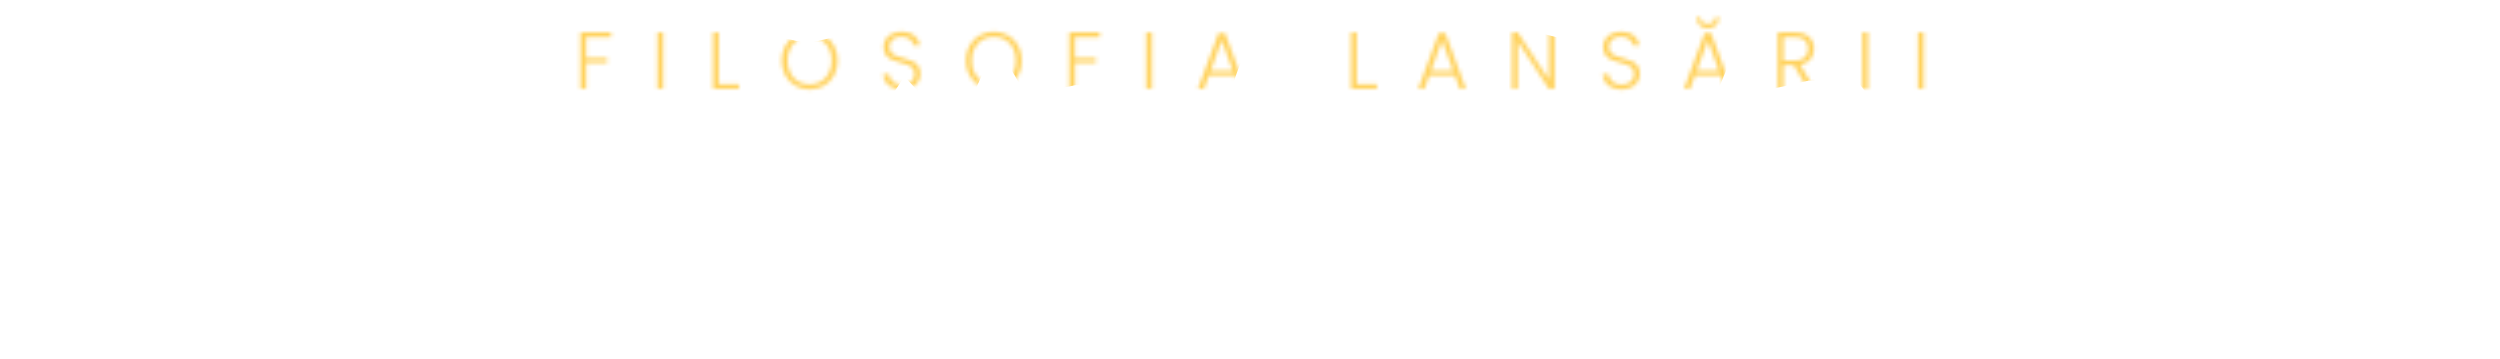 <?xml version="1.0" encoding="UTF-8"?> <svg xmlns="http://www.w3.org/2000/svg" width="619" height="89" viewBox="0 0 619 89" fill="none"> <mask id="mask0_607_446" style="mask-type:alpha" maskUnits="userSpaceOnUse" x="143" y="4" width="334" height="19"> <path d="M151.292 8.02V9.18H145.132V14.4H150.332V15.56H145.132V22H143.732V8.02H151.292ZM164.195 8.02V22H162.795V8.02H164.195ZM177.966 20.86H182.986V22H176.566V8.02H177.966V20.86ZM200.464 22.14C199.17 22.14 197.997 21.84 196.944 21.24C195.89 20.627 195.057 19.78 194.444 18.7C193.844 17.607 193.544 16.373 193.544 15C193.544 13.627 193.844 12.4 194.444 11.32C195.057 10.227 195.89 9.38 196.944 8.78C197.997 8.167 199.17 7.86 200.464 7.86C201.77 7.86 202.95 8.167 204.004 8.78C205.057 9.38 205.884 10.227 206.484 11.32C207.084 12.4 207.384 13.627 207.384 15C207.384 16.373 207.084 17.607 206.484 18.7C205.884 19.78 205.057 20.627 204.004 21.24C202.95 21.84 201.77 22.14 200.464 22.14ZM200.464 20.92C201.504 20.92 202.437 20.68 203.264 20.2C204.09 19.72 204.744 19.033 205.224 18.14C205.704 17.233 205.944 16.187 205.944 15C205.944 13.813 205.704 12.773 205.224 11.88C204.744 10.987 204.09 10.3 203.264 9.82C202.437 9.34 201.504 9.1 200.464 9.1C199.424 9.1 198.49 9.34 197.664 9.82C196.837 10.3 196.184 10.987 195.704 11.88C195.224 12.773 194.984 13.813 194.984 15C194.984 16.187 195.224 17.233 195.704 18.14C196.184 19.033 196.837 19.72 197.664 20.2C198.49 20.68 199.424 20.92 200.464 20.92ZM223.385 22.14C222.465 22.14 221.652 21.98 220.945 21.66C220.252 21.34 219.705 20.893 219.305 20.32C218.905 19.747 218.692 19.107 218.665 18.4H220.145C220.212 19.08 220.512 19.68 221.045 20.2C221.579 20.707 222.359 20.96 223.385 20.96C224.332 20.96 225.079 20.72 225.625 20.24C226.185 19.747 226.465 19.127 226.465 18.38C226.465 17.78 226.312 17.3 226.005 16.94C225.699 16.567 225.319 16.293 224.865 16.12C224.412 15.933 223.785 15.733 222.985 15.52C222.052 15.267 221.312 15.02 220.765 14.78C220.219 14.54 219.752 14.167 219.365 13.66C218.979 13.153 218.785 12.467 218.785 11.6C218.785 10.88 218.972 10.24 219.345 9.68C219.719 9.107 220.245 8.66 220.925 8.34C221.605 8.02 222.385 7.86 223.265 7.86C224.559 7.86 225.599 8.18 226.385 8.82C227.185 9.447 227.645 10.26 227.765 11.26H226.245C226.152 10.687 225.839 10.18 225.305 9.74C224.772 9.287 224.052 9.06 223.145 9.06C222.305 9.06 221.605 9.287 221.045 9.74C220.485 10.18 220.205 10.787 220.205 11.56C220.205 12.147 220.359 12.62 220.665 12.98C220.972 13.34 221.352 13.613 221.805 13.8C222.272 13.987 222.899 14.187 223.685 14.4C224.592 14.653 225.325 14.907 225.885 15.16C226.445 15.4 226.919 15.773 227.305 16.28C227.692 16.787 227.885 17.467 227.885 18.32C227.885 18.973 227.712 19.593 227.365 20.18C227.019 20.767 226.505 21.24 225.825 21.6C225.145 21.96 224.332 22.14 223.385 22.14ZM246.071 22.14C244.777 22.14 243.604 21.84 242.551 21.24C241.497 20.627 240.664 19.78 240.051 18.7C239.451 17.607 239.151 16.373 239.151 15C239.151 13.627 239.451 12.4 240.051 11.32C240.664 10.227 241.497 9.38 242.551 8.78C243.604 8.167 244.777 7.86 246.071 7.86C247.377 7.86 248.557 8.167 249.611 8.78C250.664 9.38 251.491 10.227 252.091 11.32C252.691 12.4 252.991 13.627 252.991 15C252.991 16.373 252.691 17.607 252.091 18.7C251.491 19.78 250.664 20.627 249.611 21.24C248.557 21.84 247.377 22.14 246.071 22.14ZM246.071 20.92C247.111 20.92 248.044 20.68 248.871 20.2C249.697 19.72 250.351 19.033 250.831 18.14C251.311 17.233 251.551 16.187 251.551 15C251.551 13.813 251.311 12.773 250.831 11.88C250.351 10.987 249.697 10.3 248.871 9.82C248.044 9.34 247.111 9.1 246.071 9.1C245.031 9.1 244.097 9.34 243.271 9.82C242.444 10.3 241.791 10.987 241.311 11.88C240.831 12.773 240.591 13.813 240.591 15C240.591 16.187 240.831 17.233 241.311 18.14C241.791 19.033 242.444 19.72 243.271 20.2C244.097 20.68 245.031 20.92 246.071 20.92ZM272.312 8.02V9.18H266.152V14.4H271.352V15.56H266.152V22H264.752V8.02H272.312ZM285.216 8.02V22H283.816V8.02H285.216ZM305.686 18.68H299.326L298.106 22H296.626L301.726 8.2H303.306L308.386 22H306.906L305.686 18.68ZM305.266 17.52L302.506 9.96L299.746 17.52H305.266ZM335.921 20.86H340.941V22H334.521V8.02H335.921V20.86ZM360.239 18.68H353.879L352.659 22H351.179L356.279 8.2H357.859L362.939 22H361.459L360.239 18.68ZM359.819 17.52L357.059 9.96L354.299 17.52H359.819ZM384.926 22H383.526L375.786 10.24V22H374.386V8.02H375.786L383.526 19.76V8.02H384.926V22ZM401.537 22.14C400.617 22.14 399.804 21.98 399.097 21.66C398.404 21.34 397.857 20.893 397.457 20.32C397.057 19.747 396.844 19.107 396.817 18.4H398.297C398.364 19.08 398.664 19.68 399.197 20.2C399.73 20.707 400.51 20.96 401.537 20.96C402.484 20.96 403.23 20.72 403.777 20.24C404.337 19.747 404.617 19.127 404.617 18.38C404.617 17.78 404.464 17.3 404.157 16.94C403.85 16.567 403.47 16.293 403.017 16.12C402.564 15.933 401.937 15.733 401.137 15.52C400.204 15.267 399.464 15.02 398.917 14.78C398.37 14.54 397.904 14.167 397.517 13.66C397.13 13.153 396.937 12.467 396.937 11.6C396.937 10.88 397.124 10.24 397.497 9.68C397.87 9.107 398.397 8.66 399.077 8.34C399.757 8.02 400.537 7.86 401.417 7.86C402.71 7.86 403.75 8.18 404.537 8.82C405.337 9.447 405.797 10.26 405.917 11.26H404.397C404.304 10.687 403.99 10.18 403.457 9.74C402.924 9.287 402.204 9.06 401.297 9.06C400.457 9.06 399.757 9.287 399.197 9.74C398.637 10.18 398.357 10.787 398.357 11.56C398.357 12.147 398.51 12.62 398.817 12.98C399.124 13.34 399.504 13.613 399.957 13.8C400.424 13.987 401.05 14.187 401.837 14.4C402.744 14.653 403.477 14.907 404.037 15.16C404.597 15.4 405.07 15.773 405.457 16.28C405.844 16.787 406.037 17.467 406.037 18.32C406.037 18.973 405.864 19.593 405.517 20.18C405.17 20.767 404.657 21.24 403.977 21.6C403.297 21.96 402.484 22.14 401.537 22.14ZM426.042 18.68H419.682L418.462 22H416.982L422.082 8.2H423.662L428.742 22H427.262L426.042 18.68ZM425.622 17.52L422.862 9.96L420.102 17.52H425.622ZM425.582 4.54C425.582 5.247 425.342 5.833 424.862 6.3C424.395 6.767 423.729 7 422.862 7C421.995 7 421.329 6.767 420.862 6.3C420.395 5.833 420.162 5.247 420.162 4.54V4.28H421.042C421.042 5.347 421.649 5.88 422.862 5.88C424.075 5.88 424.682 5.347 424.682 4.28H425.582V4.54ZM447.629 22L444.169 16.16H441.589V22H440.189V8.02H444.389C445.949 8.02 447.129 8.393 447.929 9.14C448.742 9.887 449.149 10.867 449.149 12.08C449.149 13.093 448.856 13.96 448.269 14.68C447.696 15.387 446.842 15.847 445.709 16.06L449.309 22H447.629ZM441.589 15.02H444.409C445.502 15.02 446.322 14.753 446.869 14.22C447.429 13.687 447.709 12.973 447.709 12.08C447.709 11.16 447.442 10.453 446.909 9.96C446.376 9.453 445.536 9.2 444.389 9.2H441.589V15.02ZM462.527 8.02V22H461.127V8.02H462.527ZM476.298 8.02V22H474.898V8.02H476.298Z" fill="#D1A73A"></path> </mask> <g mask="url(#mask0_607_446)"> <g filter="url(#filter0_f_607_446)"> <path d="M389.064 10.12L375.787 6.84L360.298 2.74L337.66 -3L322 10.12L332.894 22.42L345.83 23.65L360.298 31.03L381.064 38L400.468 34.31L410.34 17.91L421.745 31.03L430.426 10.12L437.064 22.42L447.787 19.96H459.702L471.106 34.31L480.468 24.88L490 -3L459.702 2.74L435.532 -3H405.915L402.17 6.84L389.064 10.12Z" fill="#FFD159"></path> </g> <g filter="url(#filter1_f_607_446)"> <path d="M199.846 10.76L184.831 7.32L167.313 3.02L141.71 -3L124 10.76L136.32 23.66L150.95 24.95L167.313 32.69L190.798 40L212.744 36.13L223.909 18.93L236.806 32.69L246.624 10.76L254.132 23.66L266.259 21.08H279.735L292.632 36.13L303.22 26.24L314 -3L279.735 3.02L252.399 -3H218.904L214.669 7.32L199.846 10.76Z" fill="#FFD159"></path> </g> </g> <path d="M7.627 76.52H7.867V77H2.539V76.52H2.779C3.003 76.52 3.211 76.424 3.403 76.232C3.627 76.04 3.803 75.816 3.931 75.56C4.059 75.304 4.155 75.032 4.219 74.744C4.315 74.424 4.363 74.136 4.363 73.88V48.296C4.363 48.072 4.331 47.816 4.267 47.528C4.235 47.24 4.155 46.968 4.027 46.712C3.899 46.456 3.723 46.248 3.499 46.088C3.275 45.896 3.003 45.8 2.683 45.8H2.443V45.32H7.291L24.715 72.776V48.296C24.715 48.072 24.667 47.816 24.571 47.528C24.507 47.24 24.395 46.968 24.235 46.712C24.107 46.456 23.947 46.248 23.755 46.088C23.563 45.896 23.339 45.8 23.083 45.8H22.843V45.32H28.219V45.8H27.979C27.723 45.8 27.499 45.896 27.307 46.088C27.115 46.248 26.939 46.456 26.779 46.712C26.651 46.968 26.555 47.24 26.491 47.528C26.427 47.816 26.395 48.072 26.395 48.296V77H23.419L6.043 49.448V73.88C6.043 74.136 6.075 74.424 6.139 74.744C6.203 75.032 6.299 75.304 6.427 75.56C6.587 75.816 6.763 76.04 6.955 76.232C7.147 76.424 7.371 76.52 7.627 76.52ZM35.608 45.32H42.423V45.8H42.184C41.928 45.8 41.703 45.896 41.511 46.088C41.319 46.248 41.144 46.456 40.983 46.712C40.855 46.968 40.76 47.24 40.696 47.528C40.632 47.816 40.599 48.072 40.599 48.296V67.256C40.599 68.504 40.727 69.656 40.983 70.712C41.239 71.768 41.672 72.68 42.279 73.448C42.888 74.216 43.688 74.824 44.679 75.272C45.672 75.688 46.888 75.896 48.328 75.896C49.928 75.896 51.208 75.64 52.167 75.128C53.127 74.616 53.864 73.96 54.376 73.16C54.888 72.328 55.224 71.4 55.383 70.376C55.544 69.352 55.623 68.344 55.623 67.352V48.296C55.623 48.072 55.592 47.816 55.528 47.528C55.464 47.24 55.352 46.968 55.191 46.712C55.063 46.456 54.904 46.248 54.712 46.088C54.52 45.896 54.312 45.8 54.087 45.8H53.847V45.32H59.08V45.8H58.84C58.584 45.8 58.359 45.896 58.167 46.088C58.008 46.248 57.847 46.456 57.688 46.712C57.559 46.968 57.464 47.24 57.4 47.528C57.336 47.816 57.303 48.072 57.303 48.296V67.208C57.303 69.288 57.047 71 56.535 72.344C56.023 73.656 55.319 74.696 54.423 75.464C53.528 76.232 52.471 76.76 51.255 77.048C50.072 77.336 48.807 77.48 47.464 77.48C46.023 77.48 44.679 77.32 43.431 77C42.215 76.712 41.16 76.184 40.264 75.416C39.367 74.648 38.663 73.608 38.151 72.296C37.639 70.952 37.383 69.272 37.383 67.256V48.296C37.383 48.072 37.352 47.816 37.288 47.528C37.224 47.24 37.111 46.968 36.952 46.712C36.824 46.456 36.663 46.248 36.471 46.088C36.279 45.896 36.072 45.8 35.847 45.8H35.608V45.32ZM81.868 76.52H82.108C82.364 76.52 82.588 76.44 82.779 76.28C82.972 76.088 83.132 75.864 83.26 75.608C83.419 75.352 83.531 75.08 83.596 74.792C83.692 74.504 83.74 74.232 83.74 73.976V48.296C83.74 48.072 83.692 47.816 83.596 47.528C83.531 47.24 83.419 46.968 83.26 46.712C83.132 46.456 82.972 46.248 82.779 46.088C82.588 45.896 82.364 45.8 82.108 45.8H81.868V45.32H100.348V49.784H99.868C99.803 49.048 99.516 48.408 99.004 47.864C98.492 47.288 97.692 47 96.603 47H86.956V59.144H94.924C95.659 59.144 96.267 58.92 96.748 58.472C97.26 58.024 97.516 57.496 97.516 56.888H97.996V62.888H97.516C97.516 62.312 97.275 61.816 96.796 61.4C96.316 60.984 95.692 60.776 94.924 60.776H86.956V75.32H97.468C98.076 75.32 98.603 75.176 99.052 74.888C99.499 74.6 99.868 74.264 100.156 73.88C100.476 73.464 100.7 73.032 100.828 72.584C100.988 72.104 101.068 71.704 101.068 71.384H101.548V77H81.868V76.52ZM127.484 68.504C127.484 70.104 127.164 71.48 126.524 72.632C125.884 73.752 125.052 74.664 124.028 75.368C123.036 76.072 121.9 76.584 120.62 76.904C119.372 77.224 118.124 77.384 116.876 77.384C115.596 77.384 114.492 77.256 113.564 77C112.636 76.744 111.788 76.504 111.02 76.28C110.508 76.12 110.044 75.992 109.628 75.896C109.212 75.768 108.796 75.704 108.38 75.704V70.232H108.86C108.86 71.448 109.164 72.424 109.772 73.16C110.412 73.864 111.148 74.408 111.98 74.792C112.812 75.176 113.644 75.432 114.476 75.56C115.308 75.656 115.916 75.704 116.3 75.704C117.676 75.704 118.86 75.512 119.852 75.128C120.844 74.712 121.66 74.184 122.3 73.544C122.94 72.872 123.404 72.136 123.692 71.336C124.012 70.536 124.172 69.72 124.172 68.888C124.172 67.832 123.948 66.952 123.5 66.248C123.052 65.512 122.46 64.872 121.724 64.328C121.02 63.784 120.204 63.32 119.276 62.936C118.348 62.552 117.404 62.168 116.444 61.784C115.356 61.368 114.284 60.936 113.228 60.488C112.172 60.04 111.228 59.496 110.396 58.856C109.564 58.184 108.892 57.4 108.38 56.504C107.868 55.576 107.612 54.44 107.612 53.096C107.612 51.688 107.884 50.472 108.428 49.448C108.972 48.392 109.692 47.528 110.588 46.856C111.516 46.184 112.556 45.688 113.708 45.368C114.892 45.016 116.092 44.84 117.308 44.84C118.14 44.84 118.924 44.904 119.66 45.032C120.396 45.128 121.1 45.256 121.772 45.416C122.316 45.544 122.844 45.656 123.356 45.752C123.868 45.816 124.364 45.848 124.844 45.848V50.792H124.364C124.3 49.128 123.644 48.008 122.396 47.432C121.148 46.824 119.42 46.52 117.212 46.52C115.932 46.52 114.876 46.744 114.044 47.192C113.244 47.608 112.604 48.136 112.124 48.776C111.644 49.384 111.308 50.056 111.116 50.792C110.956 51.496 110.876 52.12 110.876 52.664C110.876 53.56 111.068 54.328 111.452 54.968C111.868 55.608 112.412 56.168 113.084 56.648C113.756 57.128 114.524 57.56 115.388 57.944C116.284 58.328 117.212 58.696 118.172 59.048C119.26 59.464 120.364 59.912 121.484 60.392C122.604 60.872 123.596 61.464 124.46 62.168C125.356 62.872 126.076 63.736 126.62 64.76C127.196 65.784 127.484 67.032 127.484 68.504ZM144.818 76.52H145.058V77H138.242V76.52H138.482C138.738 76.52 138.962 76.424 139.154 76.232C139.346 76.04 139.506 75.816 139.634 75.56C139.794 75.304 139.906 75.032 139.97 74.744C140.034 74.424 140.066 74.136 140.066 73.88V47.096H134.498C133.986 47.096 133.538 47.208 133.154 47.432C132.77 47.656 132.45 47.944 132.194 48.296C131.938 48.616 131.746 48.984 131.618 49.4C131.49 49.784 131.426 50.168 131.426 50.552H130.946V45.32H152.498V50.552H152.018C152.018 50.168 151.954 49.784 151.826 49.4C151.698 48.984 151.506 48.616 151.25 48.296C150.994 47.944 150.674 47.656 150.29 47.432C149.906 47.208 149.458 47.096 148.946 47.096H143.282V73.88C143.282 74.136 143.314 74.424 143.378 74.744C143.442 75.032 143.538 75.304 143.666 75.56C143.826 75.816 143.986 76.04 144.146 76.232C144.338 76.424 144.562 76.52 144.818 76.52ZM158.008 76.52H158.248C158.504 76.52 158.728 76.44 158.92 76.28C159.112 76.088 159.272 75.864 159.4 75.608C159.56 75.352 159.672 75.08 159.736 74.792C159.832 74.504 159.88 74.232 159.88 73.976V48.296C159.88 48.072 159.832 47.816 159.736 47.528C159.672 47.24 159.56 46.968 159.4 46.712C159.272 46.456 159.112 46.248 158.92 46.088C158.728 45.896 158.504 45.8 158.248 45.8H158.008V45.32H176.488V49.784H176.008C175.944 49.048 175.656 48.408 175.144 47.864C174.632 47.288 173.832 47 172.744 47H163.096V59.144H171.064C171.8 59.144 172.408 58.92 172.888 58.472C173.4 58.024 173.656 57.496 173.656 56.888H174.136V62.888H173.656C173.656 62.312 173.416 61.816 172.936 61.4C172.456 60.984 171.832 60.776 171.064 60.776H163.096V75.32H173.608C174.216 75.32 174.744 75.176 175.192 74.888C175.64 74.6 176.008 74.264 176.296 73.88C176.616 73.464 176.84 73.032 176.968 72.584C177.128 72.104 177.208 71.704 177.208 71.384H177.688V77H158.008V76.52ZM199.533 45.32H206.349V45.8H206.109C205.853 45.8 205.629 45.896 205.437 46.088C205.245 46.248 205.069 46.456 204.909 46.712C204.781 46.968 204.685 47.24 204.621 47.528C204.557 47.816 204.525 48.072 204.525 48.296V67.256C204.525 68.504 204.653 69.656 204.909 70.712C205.165 71.768 205.597 72.68 206.205 73.448C206.813 74.216 207.613 74.824 208.605 75.272C209.597 75.688 210.813 75.896 212.253 75.896C213.853 75.896 215.133 75.64 216.093 75.128C217.053 74.616 217.789 73.96 218.301 73.16C218.813 72.328 219.149 71.4 219.309 70.376C219.469 69.352 219.549 68.344 219.549 67.352V48.296C219.549 48.072 219.517 47.816 219.453 47.528C219.389 47.24 219.277 46.968 219.117 46.712C218.989 46.456 218.829 46.248 218.637 46.088C218.445 45.896 218.237 45.8 218.013 45.8H217.773V45.32H223.005V45.8H222.765C222.509 45.8 222.285 45.896 222.093 46.088C221.933 46.248 221.773 46.456 221.613 46.712C221.485 46.968 221.389 47.24 221.325 47.528C221.261 47.816 221.229 48.072 221.229 48.296V67.208C221.229 69.288 220.973 71 220.461 72.344C219.949 73.656 219.245 74.696 218.349 75.464C217.453 76.232 216.397 76.76 215.181 77.048C213.997 77.336 212.733 77.48 211.389 77.48C209.949 77.48 208.605 77.32 207.357 77C206.141 76.712 205.085 76.184 204.189 75.416C203.293 74.648 202.589 73.608 202.077 72.296C201.565 70.952 201.309 69.272 201.309 67.256V48.296C201.309 48.072 201.277 47.816 201.213 47.528C201.149 47.24 201.037 46.968 200.877 46.712C200.749 46.456 200.589 46.248 200.397 46.088C200.205 45.896 199.997 45.8 199.773 45.8H199.533V45.32ZM235.484 76.52H235.724V77H230.396V76.52H230.636C230.86 76.52 231.068 76.424 231.26 76.232C231.484 76.04 231.66 75.816 231.788 75.56C231.916 75.304 232.012 75.032 232.076 74.744C232.172 74.424 232.22 74.136 232.22 73.88V48.296C232.22 48.072 232.188 47.816 232.124 47.528C232.092 47.24 232.012 46.968 231.884 46.712C231.756 46.456 231.58 46.248 231.356 46.088C231.132 45.896 230.86 45.8 230.54 45.8H230.3V45.32H235.148L252.572 72.776V48.296C252.572 48.072 252.524 47.816 252.428 47.528C252.364 47.24 252.252 46.968 252.092 46.712C251.964 46.456 251.804 46.248 251.612 46.088C251.42 45.896 251.196 45.8 250.94 45.8H250.7V45.32H256.076V45.8H255.836C255.58 45.8 255.356 45.896 255.164 46.088C254.972 46.248 254.796 46.456 254.636 46.712C254.508 46.968 254.412 47.24 254.348 47.528C254.284 47.816 254.252 48.072 254.252 48.296V77H251.276L233.9 49.448V73.88C233.9 74.136 233.932 74.424 233.996 74.744C234.06 75.032 234.156 75.304 234.284 75.56C234.444 75.816 234.62 76.04 234.812 76.232C235.004 76.424 235.228 76.52 235.484 76.52ZM295.71 46.568C293.342 46.568 291.278 47 289.518 47.864C287.79 48.696 286.35 49.8 285.198 51.176C284.046 52.52 283.182 54.04 282.606 55.736C282.062 57.432 281.79 59.112 281.79 60.776C281.79 62.664 282.158 64.52 282.894 66.344C283.63 68.136 284.638 69.736 285.918 71.144C287.23 72.52 288.75 73.64 290.478 74.504C292.206 75.336 294.078 75.752 296.094 75.752C296.67 75.752 297.342 75.688 298.11 75.56C298.91 75.432 299.694 75.192 300.462 74.84C301.23 74.456 301.934 73.928 302.574 73.256C303.246 72.584 303.758 71.704 304.11 70.616H304.59V75.944C304.11 75.944 303.598 76.008 303.054 76.136C302.542 76.264 301.966 76.408 301.326 76.568C300.494 76.792 299.566 77 298.542 77.192C297.55 77.384 296.494 77.48 295.374 77.48C292.59 77.48 290.142 77 288.03 76.04C285.918 75.08 284.158 73.832 282.75 72.296C281.342 70.76 280.286 69.032 279.582 67.112C278.878 65.16 278.526 63.192 278.526 61.208C278.526 59.224 278.878 57.256 279.582 55.304C280.286 53.352 281.358 51.608 282.798 50.072C284.238 48.504 286.046 47.24 288.222 46.28C290.398 45.32 292.958 44.84 295.902 44.84C296.958 44.84 297.902 44.936 298.734 45.128C299.598 45.32 300.366 45.512 301.038 45.704C301.518 45.864 301.95 45.992 302.334 46.088C302.75 46.152 303.15 46.184 303.534 46.184V51.512H303.054C302.862 50.52 302.51 49.704 301.998 49.064C301.486 48.392 300.878 47.88 300.174 47.528C299.502 47.176 298.766 46.936 297.966 46.808C297.198 46.648 296.446 46.568 295.71 46.568ZM311.6 45.32H318.416V45.8H318.176C317.92 45.8 317.696 45.896 317.504 46.088C317.312 46.248 317.136 46.456 316.976 46.712C316.848 46.968 316.752 47.24 316.688 47.528C316.624 47.816 316.592 48.072 316.592 48.296V67.256C316.592 68.504 316.72 69.656 316.976 70.712C317.232 71.768 317.664 72.68 318.272 73.448C318.88 74.216 319.68 74.824 320.672 75.272C321.664 75.688 322.88 75.896 324.32 75.896C325.92 75.896 327.2 75.64 328.16 75.128C329.12 74.616 329.856 73.96 330.368 73.16C330.88 72.328 331.216 71.4 331.376 70.376C331.536 69.352 331.616 68.344 331.616 67.352V48.296C331.616 48.072 331.584 47.816 331.52 47.528C331.456 47.24 331.344 46.968 331.184 46.712C331.056 46.456 330.896 46.248 330.704 46.088C330.512 45.896 330.304 45.8 330.08 45.8H329.84V45.32H335.072V45.8H334.832C334.576 45.8 334.352 45.896 334.16 46.088C334 46.248 333.84 46.456 333.68 46.712C333.552 46.968 333.456 47.24 333.392 47.528C333.328 47.816 333.296 48.072 333.296 48.296V67.208C333.296 69.288 333.04 71 332.528 72.344C332.016 73.656 331.312 74.696 330.416 75.464C329.52 76.232 328.464 76.76 327.248 77.048C326.064 77.336 324.8 77.48 323.456 77.48C322.016 77.48 320.672 77.32 319.424 77C318.208 76.712 317.152 76.184 316.256 75.416C315.36 74.648 314.656 73.608 314.144 72.296C313.632 70.952 313.376 69.272 313.376 67.256V48.296C313.376 48.072 313.344 47.816 313.28 47.528C313.216 47.24 313.104 46.968 312.944 46.712C312.816 46.456 312.656 46.248 312.464 46.088C312.272 45.896 312.064 45.8 311.84 45.8H311.6V45.32ZM349.039 76.52H349.279V77H342.511V76.52H342.751C342.975 76.52 343.183 76.424 343.375 76.232C343.567 76.04 343.727 75.816 343.855 75.56C344.015 75.304 344.127 75.032 344.191 74.744C344.255 74.424 344.287 74.136 344.287 73.88V48.296C344.287 48.072 344.255 47.816 344.191 47.528C344.127 47.24 344.015 46.968 343.855 46.712C343.727 46.456 343.567 46.248 343.375 46.088C343.183 45.896 342.975 45.8 342.751 45.8H342.511V45.32H350.863C354.063 45.32 356.527 45.944 358.255 47.192C360.015 48.44 360.895 50.28 360.895 52.712C360.895 53.928 360.687 55 360.271 55.928C359.887 56.824 359.359 57.608 358.687 58.28C358.015 58.92 357.215 59.448 356.287 59.864C355.391 60.248 354.431 60.536 353.407 60.728L356.863 66.008C357.695 67.288 358.543 68.552 359.407 69.8C360.271 71.016 361.119 72.28 361.951 73.592C362.175 73.912 362.415 74.248 362.671 74.6C362.959 74.952 363.247 75.272 363.535 75.56C363.855 75.848 364.175 76.088 364.495 76.28C364.847 76.44 365.199 76.52 365.551 76.52V77H363.487C362.207 77 361.151 76.696 360.319 76.088C359.519 75.448 358.847 74.712 358.303 73.88C356.863 71.768 355.423 69.624 353.983 67.448C352.575 65.272 351.167 63.128 349.759 61.016C349.407 60.984 349.023 60.952 348.607 60.92C348.223 60.856 347.855 60.792 347.503 60.728V73.88C347.503 74.136 347.535 74.424 347.599 74.744C347.663 75.032 347.759 75.304 347.887 75.56C348.047 75.816 348.207 76.04 348.367 76.232C348.559 76.424 348.783 76.52 349.039 76.52ZM347.503 46.952V59.144H347.743C347.999 59.176 348.399 59.208 348.943 59.24C349.519 59.24 350.223 59.24 351.055 59.24C351.727 59.24 352.431 59.144 353.167 58.952C353.935 58.728 354.639 58.376 355.279 57.896C355.951 57.384 356.495 56.728 356.911 55.928C357.359 55.128 357.583 54.12 357.583 52.904C357.583 51.688 357.343 50.696 356.863 49.928C356.415 49.16 355.775 48.552 354.943 48.104C354.143 47.656 353.167 47.352 352.015 47.192C350.863 47.032 349.599 46.952 348.223 46.952H347.503ZM390.753 68.504C390.753 70.104 390.433 71.48 389.793 72.632C389.153 73.752 388.321 74.664 387.297 75.368C386.305 76.072 385.169 76.584 383.889 76.904C382.641 77.224 381.393 77.384 380.145 77.384C378.865 77.384 377.761 77.256 376.833 77C375.905 76.744 375.057 76.504 374.289 76.28C373.777 76.12 373.313 75.992 372.897 75.896C372.481 75.768 372.065 75.704 371.649 75.704V70.232H372.129C372.129 71.448 372.433 72.424 373.041 73.16C373.681 73.864 374.417 74.408 375.249 74.792C376.081 75.176 376.913 75.432 377.745 75.56C378.577 75.656 379.185 75.704 379.569 75.704C380.945 75.704 382.129 75.512 383.121 75.128C384.113 74.712 384.929 74.184 385.569 73.544C386.209 72.872 386.673 72.136 386.961 71.336C387.281 70.536 387.441 69.72 387.441 68.888C387.441 67.832 387.217 66.952 386.769 66.248C386.321 65.512 385.729 64.872 384.993 64.328C384.289 63.784 383.473 63.32 382.545 62.936C381.617 62.552 380.673 62.168 379.713 61.784C378.625 61.368 377.553 60.936 376.497 60.488C375.441 60.04 374.497 59.496 373.665 58.856C372.833 58.184 372.161 57.4 371.649 56.504C371.137 55.576 370.881 54.44 370.881 53.096C370.881 51.688 371.153 50.472 371.697 49.448C372.241 48.392 372.961 47.528 373.857 46.856C374.785 46.184 375.825 45.688 376.977 45.368C378.161 45.016 379.361 44.84 380.577 44.84C381.409 44.84 382.193 44.904 382.929 45.032C383.665 45.128 384.369 45.256 385.041 45.416C385.585 45.544 386.113 45.656 386.625 45.752C387.137 45.816 387.633 45.848 388.113 45.848V50.792H387.633C387.569 49.128 386.913 48.008 385.665 47.432C384.417 46.824 382.689 46.52 380.481 46.52C379.201 46.52 378.145 46.744 377.313 47.192C376.513 47.608 375.873 48.136 375.393 48.776C374.913 49.384 374.577 50.056 374.385 50.792C374.225 51.496 374.145 52.12 374.145 52.664C374.145 53.56 374.337 54.328 374.721 54.968C375.137 55.608 375.681 56.168 376.353 56.648C377.025 57.128 377.793 57.56 378.657 57.944C379.553 58.328 380.481 58.696 381.441 59.048C382.529 59.464 383.633 59.912 384.753 60.392C385.873 60.872 386.865 61.464 387.729 62.168C388.625 62.872 389.345 63.736 389.889 64.76C390.465 65.784 390.753 67.032 390.753 68.504ZM429.249 44.84C431.745 44.84 433.985 45.288 435.969 46.184C437.953 47.048 439.633 48.232 441.009 49.736C442.417 51.208 443.489 52.936 444.225 54.92C444.993 56.872 445.377 58.92 445.377 61.064C445.377 63.464 444.929 65.672 444.033 67.688C443.169 69.704 441.969 71.432 440.433 72.872C438.897 74.312 437.105 75.448 435.057 76.28C433.041 77.08 430.881 77.48 428.577 77.48C426.113 77.48 423.889 77.032 421.905 76.136C419.953 75.24 418.289 74.056 416.913 72.584C415.569 71.112 414.529 69.416 413.793 67.496C413.057 65.576 412.689 63.576 412.689 61.496C412.689 59.448 413.057 57.432 413.793 55.448C414.529 53.432 415.601 51.64 417.009 50.072C418.449 48.504 420.193 47.24 422.241 46.28C424.289 45.32 426.625 44.84 429.249 44.84ZM429.201 75.8C431.345 75.704 433.217 75.224 434.817 74.36C436.449 73.464 437.809 72.344 438.897 71C439.985 69.624 440.785 68.12 441.297 66.488C441.841 64.856 442.113 63.24 442.113 61.64C442.113 59.88 441.793 58.104 441.153 56.312C440.513 54.52 439.601 52.904 438.417 51.464C437.233 49.992 435.809 48.808 434.145 47.912C432.513 46.984 430.673 46.52 428.625 46.52C426.641 46.52 424.865 46.968 423.297 47.864C421.729 48.728 420.385 49.848 419.265 51.224C418.177 52.6 417.345 54.136 416.769 55.832C416.193 57.528 415.905 59.192 415.905 60.824C415.905 62.584 416.241 64.36 416.913 66.152C417.585 67.912 418.513 69.512 419.697 70.952C420.881 72.392 422.273 73.56 423.873 74.456C425.505 75.352 427.281 75.8 429.201 75.8ZM452.469 76.52H452.709C452.933 76.52 453.141 76.424 453.333 76.232C453.525 76.04 453.685 75.816 453.813 75.56C453.973 75.304 454.085 75.032 454.149 74.744C454.213 74.424 454.245 74.136 454.245 73.88V48.344C454.245 48.12 454.213 47.864 454.149 47.576C454.085 47.288 453.973 47.016 453.813 46.76C453.685 46.472 453.509 46.248 453.285 46.088C453.093 45.896 452.869 45.8 452.613 45.8H452.373V45.32H460.245C463.221 45.32 465.541 45.976 467.205 47.288C468.901 48.6 469.749 50.344 469.749 52.52C469.749 53.448 469.589 54.28 469.269 55.016C468.949 55.752 468.533 56.408 468.021 56.984C467.541 57.56 467.013 58.056 466.437 58.472C465.861 58.856 465.317 59.176 464.805 59.432C466.149 59.688 467.269 60.12 468.165 60.728C469.061 61.336 469.781 62.04 470.325 62.84C470.901 63.608 471.301 64.44 471.525 65.336C471.749 66.232 471.861 67.112 471.861 67.976C471.861 69.64 471.557 71.048 470.949 72.2C470.341 73.32 469.525 74.248 468.501 74.984C467.509 75.688 466.357 76.2 465.045 76.52C463.765 76.84 462.437 77 461.061 77H452.469V76.52ZM468.597 68.264C468.341 65.8 467.509 63.896 466.101 62.552C464.693 61.208 462.709 60.536 460.149 60.536H457.461V75.416H460.245C462.837 75.416 464.869 74.84 466.341 73.688C467.845 72.504 468.597 70.872 468.597 68.792V68.264ZM466.629 52.952C466.533 51.096 465.877 49.624 464.661 48.536C463.477 47.448 461.877 46.904 459.861 46.904H457.461V59H459.957C461.301 59 462.389 58.824 463.221 58.472C464.085 58.12 464.773 57.672 465.285 57.128C465.797 56.552 466.149 55.928 466.341 55.256C466.533 54.584 466.629 53.928 466.629 53.288V52.952ZM479.025 45.32H485.889V45.8H485.649C485.425 45.8 485.217 45.896 485.025 46.088C484.833 46.248 484.673 46.456 484.545 46.712C484.417 46.936 484.305 47.208 484.209 47.528C484.145 47.816 484.113 48.072 484.113 48.296V73.88C484.113 74.136 484.145 74.424 484.209 74.744C484.273 75.032 484.369 75.304 484.497 75.56C484.657 75.816 484.817 76.04 484.977 76.232C485.169 76.424 485.393 76.52 485.649 76.52H485.889V77H479.025V76.52H479.265C479.521 76.52 479.745 76.44 479.937 76.28C480.129 76.088 480.289 75.864 480.417 75.608C480.577 75.32 480.689 75.032 480.753 74.744C480.817 74.424 480.849 74.136 480.849 73.88V48.296C480.849 48.072 480.817 47.816 480.753 47.528C480.689 47.24 480.577 46.968 480.417 46.712C480.289 46.456 480.129 46.248 479.937 46.088C479.745 45.896 479.521 45.8 479.265 45.8H479.025V45.32ZM502.217 78.632C503.145 78.632 503.817 78.952 504.233 79.592C504.681 80.232 504.905 80.968 504.905 81.8C504.905 82.28 504.841 82.808 504.713 83.384C504.585 83.96 504.329 84.552 503.945 85.16C503.593 85.768 503.065 86.36 502.361 86.936C501.689 87.544 500.793 88.104 499.673 88.616L499.433 88.184C500.073 87.576 500.569 87.048 500.921 86.6C501.305 86.152 501.577 85.736 501.737 85.352C501.929 85 502.041 84.664 502.073 84.344C502.137 84.024 502.169 83.688 502.169 83.336C502.169 83.016 502.057 82.776 501.833 82.616C501.641 82.456 501.417 82.296 501.161 82.136C500.937 82.008 500.729 81.832 500.537 81.608C500.345 81.416 500.249 81.112 500.249 80.696C500.249 80.088 500.441 79.592 500.825 79.208C501.209 78.824 501.673 78.632 502.217 78.632ZM512.825 68.504C512.825 70.104 512.505 71.48 511.865 72.632C511.225 73.752 510.393 74.664 509.369 75.368C508.377 76.072 507.241 76.584 505.961 76.904C504.713 77.224 503.465 77.384 502.217 77.384C500.937 77.384 499.833 77.256 498.905 77C497.977 76.744 497.129 76.504 496.361 76.28C495.849 76.12 495.385 75.992 494.969 75.896C494.553 75.768 494.137 75.704 493.721 75.704V70.232H494.201C494.201 71.448 494.505 72.424 495.113 73.16C495.753 73.864 496.489 74.408 497.321 74.792C498.153 75.176 498.985 75.432 499.817 75.56C500.649 75.656 501.257 75.704 501.641 75.704C503.017 75.704 504.201 75.512 505.193 75.128C506.185 74.712 507.001 74.184 507.641 73.544C508.281 72.872 508.745 72.136 509.033 71.336C509.353 70.536 509.513 69.72 509.513 68.888C509.513 67.832 509.289 66.952 508.841 66.248C508.393 65.512 507.801 64.872 507.065 64.328C506.361 63.784 505.545 63.32 504.617 62.936C503.689 62.552 502.745 62.168 501.785 61.784C500.697 61.368 499.625 60.936 498.569 60.488C497.513 60.04 496.569 59.496 495.737 58.856C494.905 58.184 494.233 57.4 493.721 56.504C493.209 55.576 492.953 54.44 492.953 53.096C492.953 51.688 493.225 50.472 493.769 49.448C494.313 48.392 495.033 47.528 495.929 46.856C496.857 46.184 497.897 45.688 499.049 45.368C500.233 45.016 501.433 44.84 502.649 44.84C503.481 44.84 504.265 44.904 505.001 45.032C505.737 45.128 506.441 45.256 507.113 45.416C507.657 45.544 508.185 45.656 508.697 45.752C509.209 45.816 509.705 45.848 510.185 45.848V50.792H509.705C509.641 49.128 508.985 48.008 507.737 47.432C506.489 46.824 504.761 46.52 502.553 46.52C501.273 46.52 500.217 46.744 499.385 47.192C498.585 47.608 497.945 48.136 497.465 48.776C496.985 49.384 496.649 50.056 496.457 50.792C496.297 51.496 496.217 52.12 496.217 52.664C496.217 53.56 496.409 54.328 496.793 54.968C497.209 55.608 497.753 56.168 498.425 56.648C499.097 57.128 499.865 57.56 500.729 57.944C501.625 58.328 502.553 58.696 503.513 59.048C504.601 59.464 505.705 59.912 506.825 60.392C507.945 60.872 508.937 61.464 509.801 62.168C510.697 62.872 511.417 63.736 511.961 64.76C512.537 65.784 512.825 67.032 512.825 68.504ZM524.836 76.52H525.076V77H519.748V76.52H519.988C520.212 76.52 520.42 76.424 520.612 76.232C520.836 76.04 521.012 75.816 521.14 75.56C521.268 75.304 521.364 75.032 521.428 74.744C521.524 74.424 521.572 74.136 521.572 73.88V48.296C521.572 48.072 521.54 47.816 521.476 47.528C521.444 47.24 521.364 46.968 521.236 46.712C521.108 46.456 520.932 46.248 520.708 46.088C520.484 45.896 520.212 45.8 519.892 45.8H519.652V45.32H524.5L541.924 72.776V48.296C541.924 48.072 541.876 47.816 541.78 47.528C541.716 47.24 541.604 46.968 541.444 46.712C541.316 46.456 541.156 46.248 540.964 46.088C540.772 45.896 540.548 45.8 540.292 45.8H540.052V45.32H545.428V45.8H545.188C544.932 45.8 544.708 45.896 544.516 46.088C544.324 46.248 544.148 46.456 543.988 46.712C543.86 46.968 543.764 47.24 543.7 47.528C543.636 47.816 543.604 48.072 543.604 48.296V77H540.628L523.252 49.448V73.88C523.252 74.136 523.284 74.424 523.348 74.744C523.412 75.032 523.508 75.304 523.636 75.56C523.796 75.816 523.972 76.04 524.164 76.232C524.356 76.424 524.58 76.52 524.836 76.52ZM552.817 45.32H559.633V45.8H559.393C559.137 45.8 558.913 45.896 558.721 46.088C558.529 46.248 558.353 46.456 558.193 46.712C558.065 46.968 557.969 47.24 557.905 47.528C557.841 47.816 557.809 48.072 557.809 48.296V67.256C557.809 68.504 557.937 69.656 558.193 70.712C558.449 71.768 558.881 72.68 559.489 73.448C560.097 74.216 560.897 74.824 561.889 75.272C562.881 75.688 564.097 75.896 565.537 75.896C567.137 75.896 568.417 75.64 569.377 75.128C570.337 74.616 571.073 73.96 571.585 73.16C572.097 72.328 572.433 71.4 572.593 70.376C572.753 69.352 572.833 68.344 572.833 67.352V48.296C572.833 48.072 572.801 47.816 572.737 47.528C572.673 47.24 572.561 46.968 572.401 46.712C572.273 46.456 572.113 46.248 571.921 46.088C571.729 45.896 571.521 45.8 571.297 45.8H571.057V45.32H576.289V45.8H576.049C575.793 45.8 575.569 45.896 575.377 46.088C575.217 46.248 575.057 46.456 574.897 46.712C574.769 46.968 574.673 47.24 574.609 47.528C574.545 47.816 574.513 48.072 574.513 48.296V67.208C574.513 69.288 574.257 71 573.745 72.344C573.233 73.656 572.529 74.696 571.633 75.464C570.737 76.232 569.681 76.76 568.465 77.048C567.281 77.336 566.017 77.48 564.673 77.48C563.233 77.48 561.889 77.32 560.641 77C559.425 76.712 558.369 76.184 557.473 75.416C556.577 74.648 555.873 73.608 555.361 72.296C554.849 70.952 554.593 69.272 554.593 67.256V48.296C554.593 48.072 554.561 47.816 554.497 47.528C554.433 47.24 554.321 46.968 554.161 46.712C554.033 46.456 553.873 46.248 553.681 46.088C553.489 45.896 553.281 45.8 553.057 45.8H552.817V45.32ZM583.92 45.32H590.784V45.8H590.544C590.32 45.8 590.112 45.896 589.92 46.088C589.728 46.248 589.568 46.456 589.44 46.712C589.312 46.936 589.2 47.208 589.104 47.528C589.04 47.816 589.008 48.072 589.008 48.296V73.88C589.008 74.136 589.04 74.424 589.104 74.744C589.168 75.032 589.264 75.304 589.392 75.56C589.552 75.816 589.712 76.04 589.872 76.232C590.064 76.424 590.288 76.52 590.544 76.52H590.784V77H583.92V76.52H584.16C584.416 76.52 584.64 76.44 584.832 76.28C585.024 76.088 585.184 75.864 585.312 75.608C585.472 75.32 585.584 75.032 585.648 74.744C585.712 74.424 585.744 74.136 585.744 73.88V48.296C585.744 48.072 585.712 47.816 585.648 47.528C585.584 47.24 585.472 46.968 585.312 46.712C585.184 46.456 585.024 46.248 584.832 46.088C584.64 45.896 584.416 45.8 584.16 45.8H583.92V45.32ZM610.424 76.52H610.664V77H603.848V76.52H604.088C604.344 76.52 604.568 76.424 604.76 76.232C604.952 76.04 605.112 75.816 605.24 75.56C605.4 75.304 605.512 75.032 605.576 74.744C605.64 74.424 605.672 74.136 605.672 73.88V47.096H600.104C599.592 47.096 599.144 47.208 598.76 47.432C598.376 47.656 598.056 47.944 597.8 48.296C597.544 48.616 597.352 48.984 597.224 49.4C597.096 49.784 597.032 50.168 597.032 50.552H596.552V45.32H618.104V50.552H617.624C617.624 50.168 617.56 49.784 617.432 49.4C617.304 48.984 617.112 48.616 616.856 48.296C616.6 47.944 616.28 47.656 615.896 47.432C615.512 47.208 615.064 47.096 614.552 47.096H608.888V73.88C608.888 74.136 608.92 74.424 608.984 74.744C609.048 75.032 609.144 75.304 609.272 75.56C609.432 75.816 609.592 76.04 609.752 76.232C609.944 76.424 610.168 76.52 610.424 76.52Z" fill="white"></path> <defs> <filter id="filter0_f_607_446" x="307" y="-18" width="198" height="71" filterUnits="userSpaceOnUse" color-interpolation-filters="sRGB"> <feFlood flood-opacity="0" result="BackgroundImageFix"></feFlood> <feBlend mode="normal" in="SourceGraphic" in2="BackgroundImageFix" result="shape"></feBlend> <feGaussianBlur stdDeviation="7.5" result="effect1_foregroundBlur_607_446"></feGaussianBlur> </filter> <filter id="filter1_f_607_446" x="109" y="-18" width="220" height="73" filterUnits="userSpaceOnUse" color-interpolation-filters="sRGB"> <feFlood flood-opacity="0" result="BackgroundImageFix"></feFlood> <feBlend mode="normal" in="SourceGraphic" in2="BackgroundImageFix" result="shape"></feBlend> <feGaussianBlur stdDeviation="7.5" result="effect1_foregroundBlur_607_446"></feGaussianBlur> </filter> </defs> </svg> 